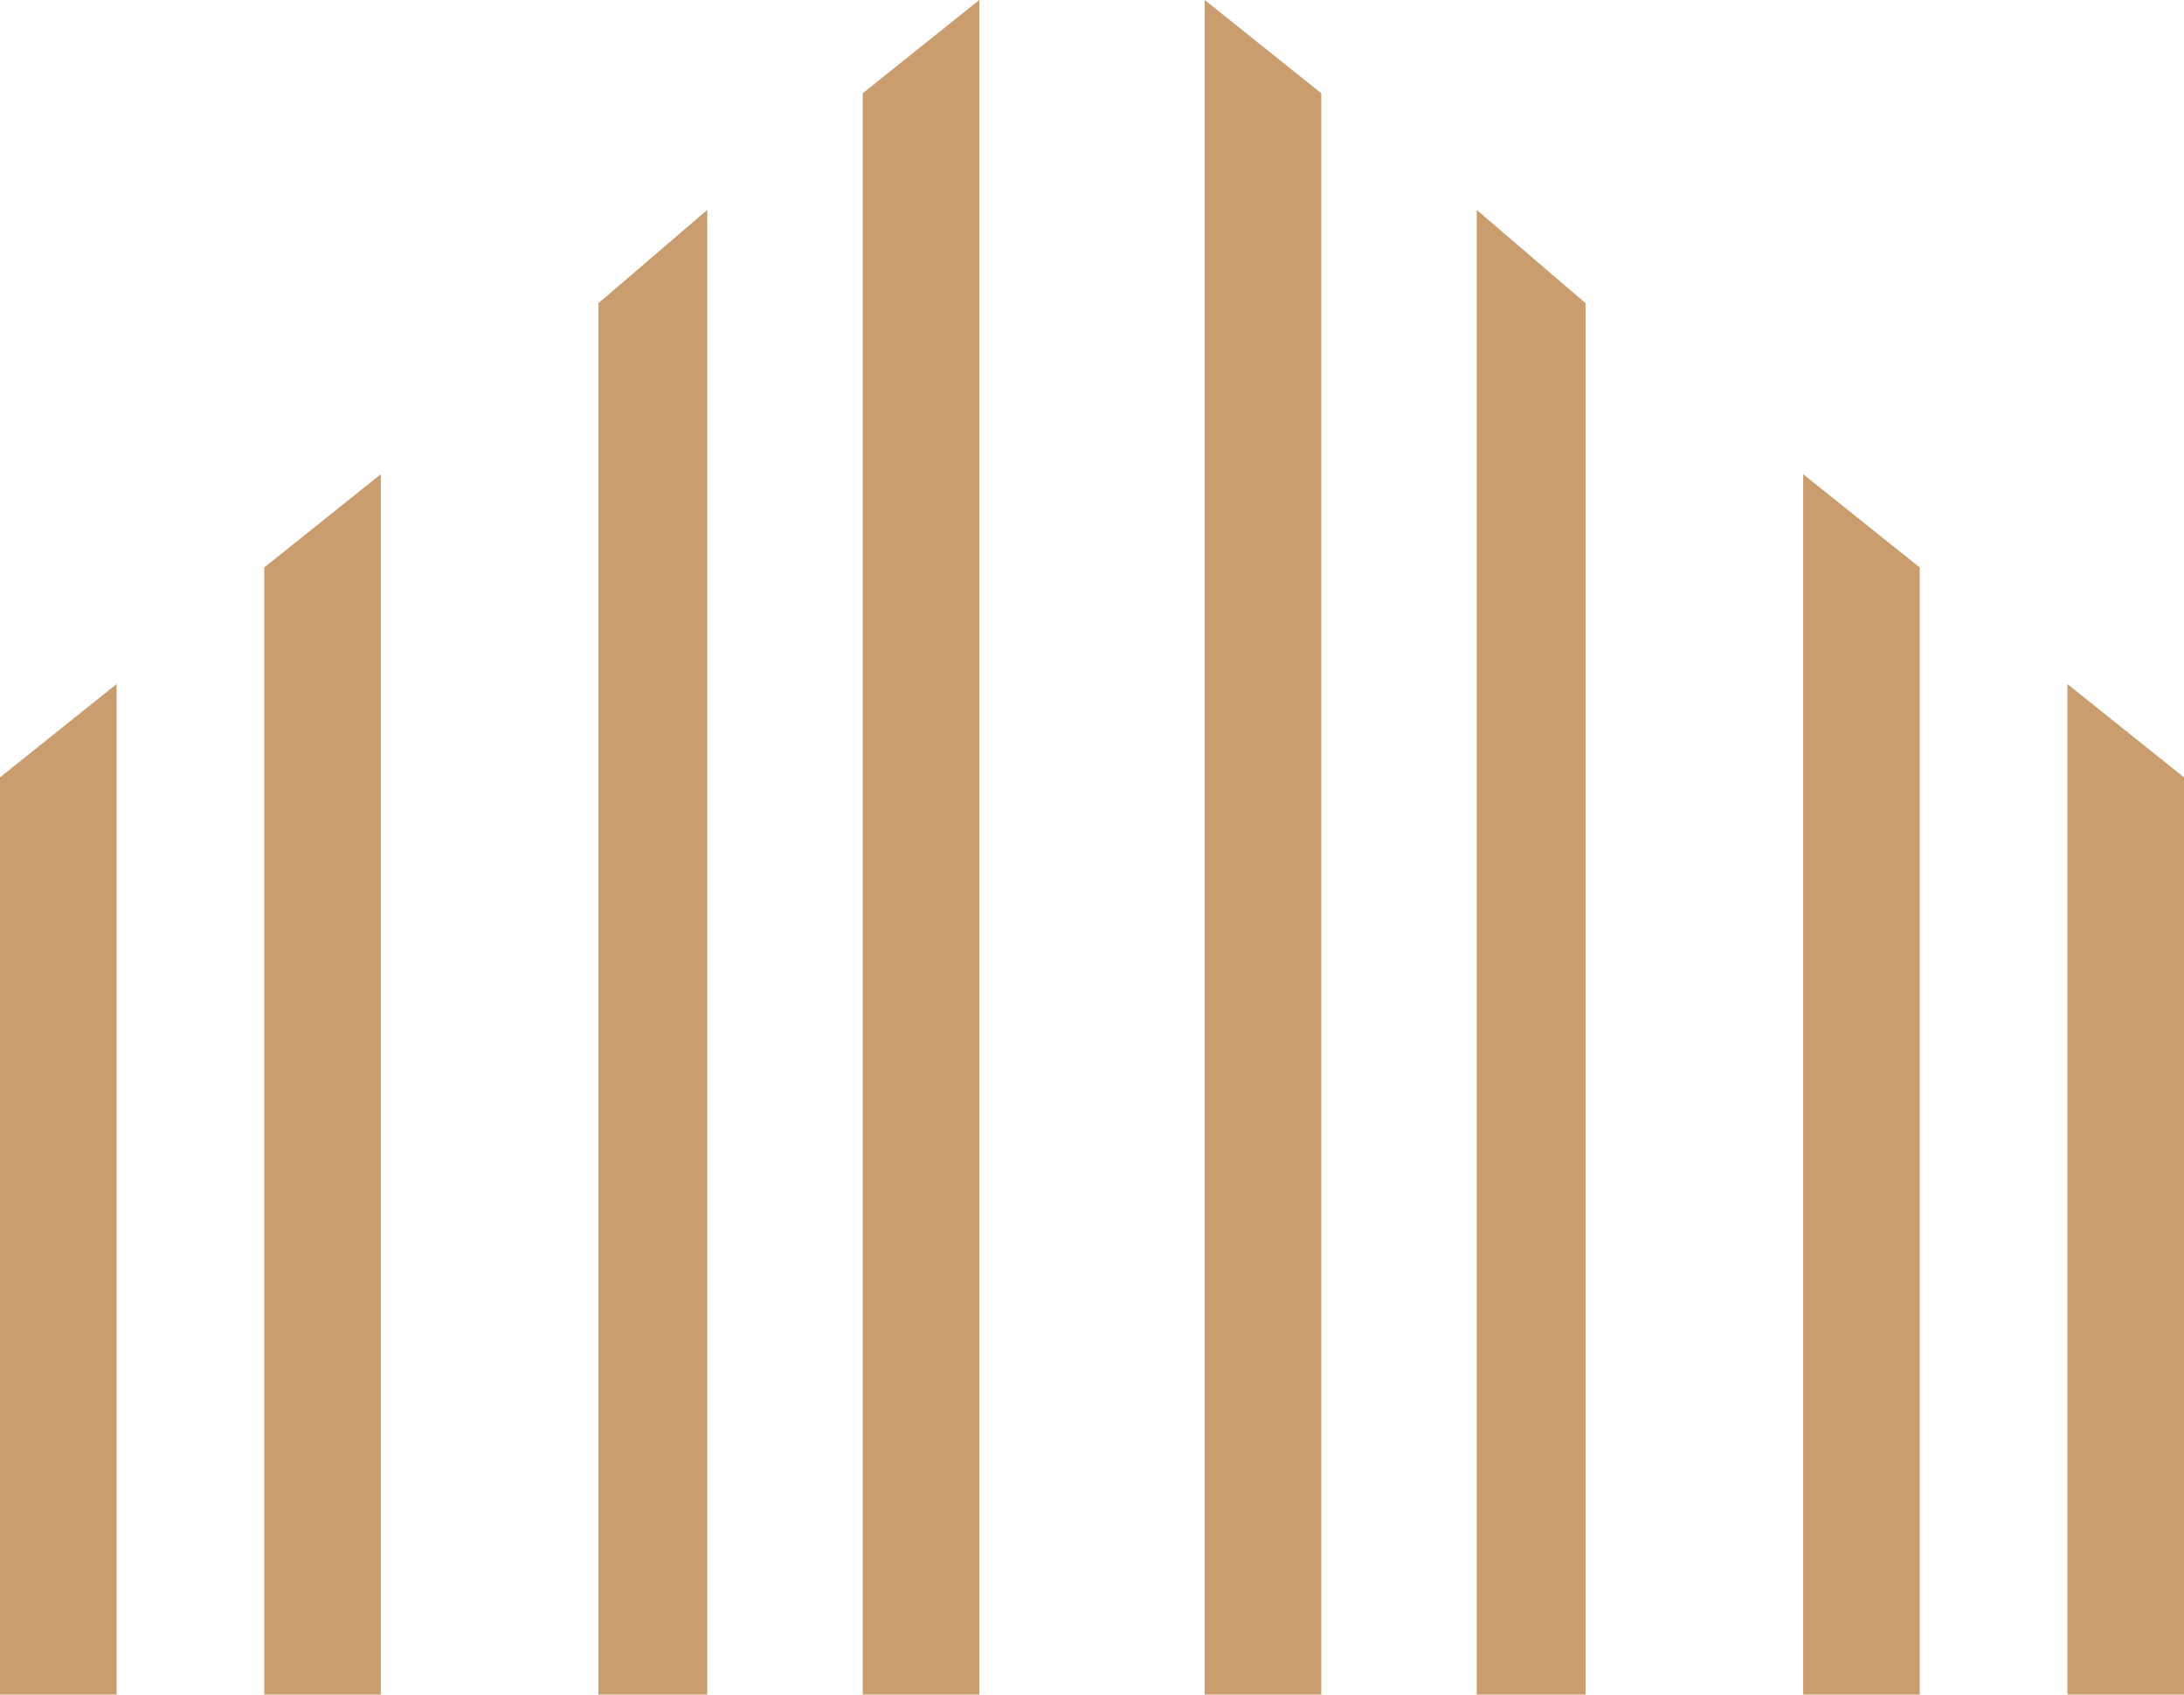 <?xml version="1.0" encoding="UTF-8"?> <!-- Generator: Adobe Illustrator 28.2.0, SVG Export Plug-In . SVG Version: 6.00 Build 0) --> <svg xmlns="http://www.w3.org/2000/svg" xmlns:xlink="http://www.w3.org/1999/xlink" version="1.1" id="Layer_1" x="0px" y="0px" viewBox="0 0 28.1 21.8" style="enable-background:new 0 0 28.1 21.8;" xml:space="preserve"> <style type="text/css"> .st0{fill:#CA9D6F;} </style> <g> <g> <polygon class="st0" points="3.4,10 3.4,21.8 4.9,21.8 4.9,10 4.9,6.1 3.4,7.3 "></polygon> <polygon class="st0" points="0,21.8 1.5,21.8 1.5,10 1.5,8.8 0,10 "></polygon> <polygon class="st0" points="11.1,10 11.1,21.8 12.6,21.8 12.6,10 12.6,0 11.1,1.2 "></polygon> <polygon class="st0" points="7.7,10 7.7,21.8 9.1,21.8 9.1,10 9.1,2.7 7.7,3.9 "></polygon> <polygon class="st0" points="23.2,10 23.2,21.8 24.7,21.8 24.7,10 24.7,7.3 23.2,6.1 "></polygon> <polygon class="st0" points="26.6,8.8 26.6,10 26.6,21.8 28.1,21.8 28.1,10 "></polygon> <polygon class="st0" points="15.5,10 15.5,21.8 17,21.8 17,10 17,1.2 15.5,0 "></polygon> <polygon class="st0" points="19,10 19,21.8 20.4,21.8 20.4,10 20.4,3.9 19,2.7 "></polygon> </g> </g> </svg> 